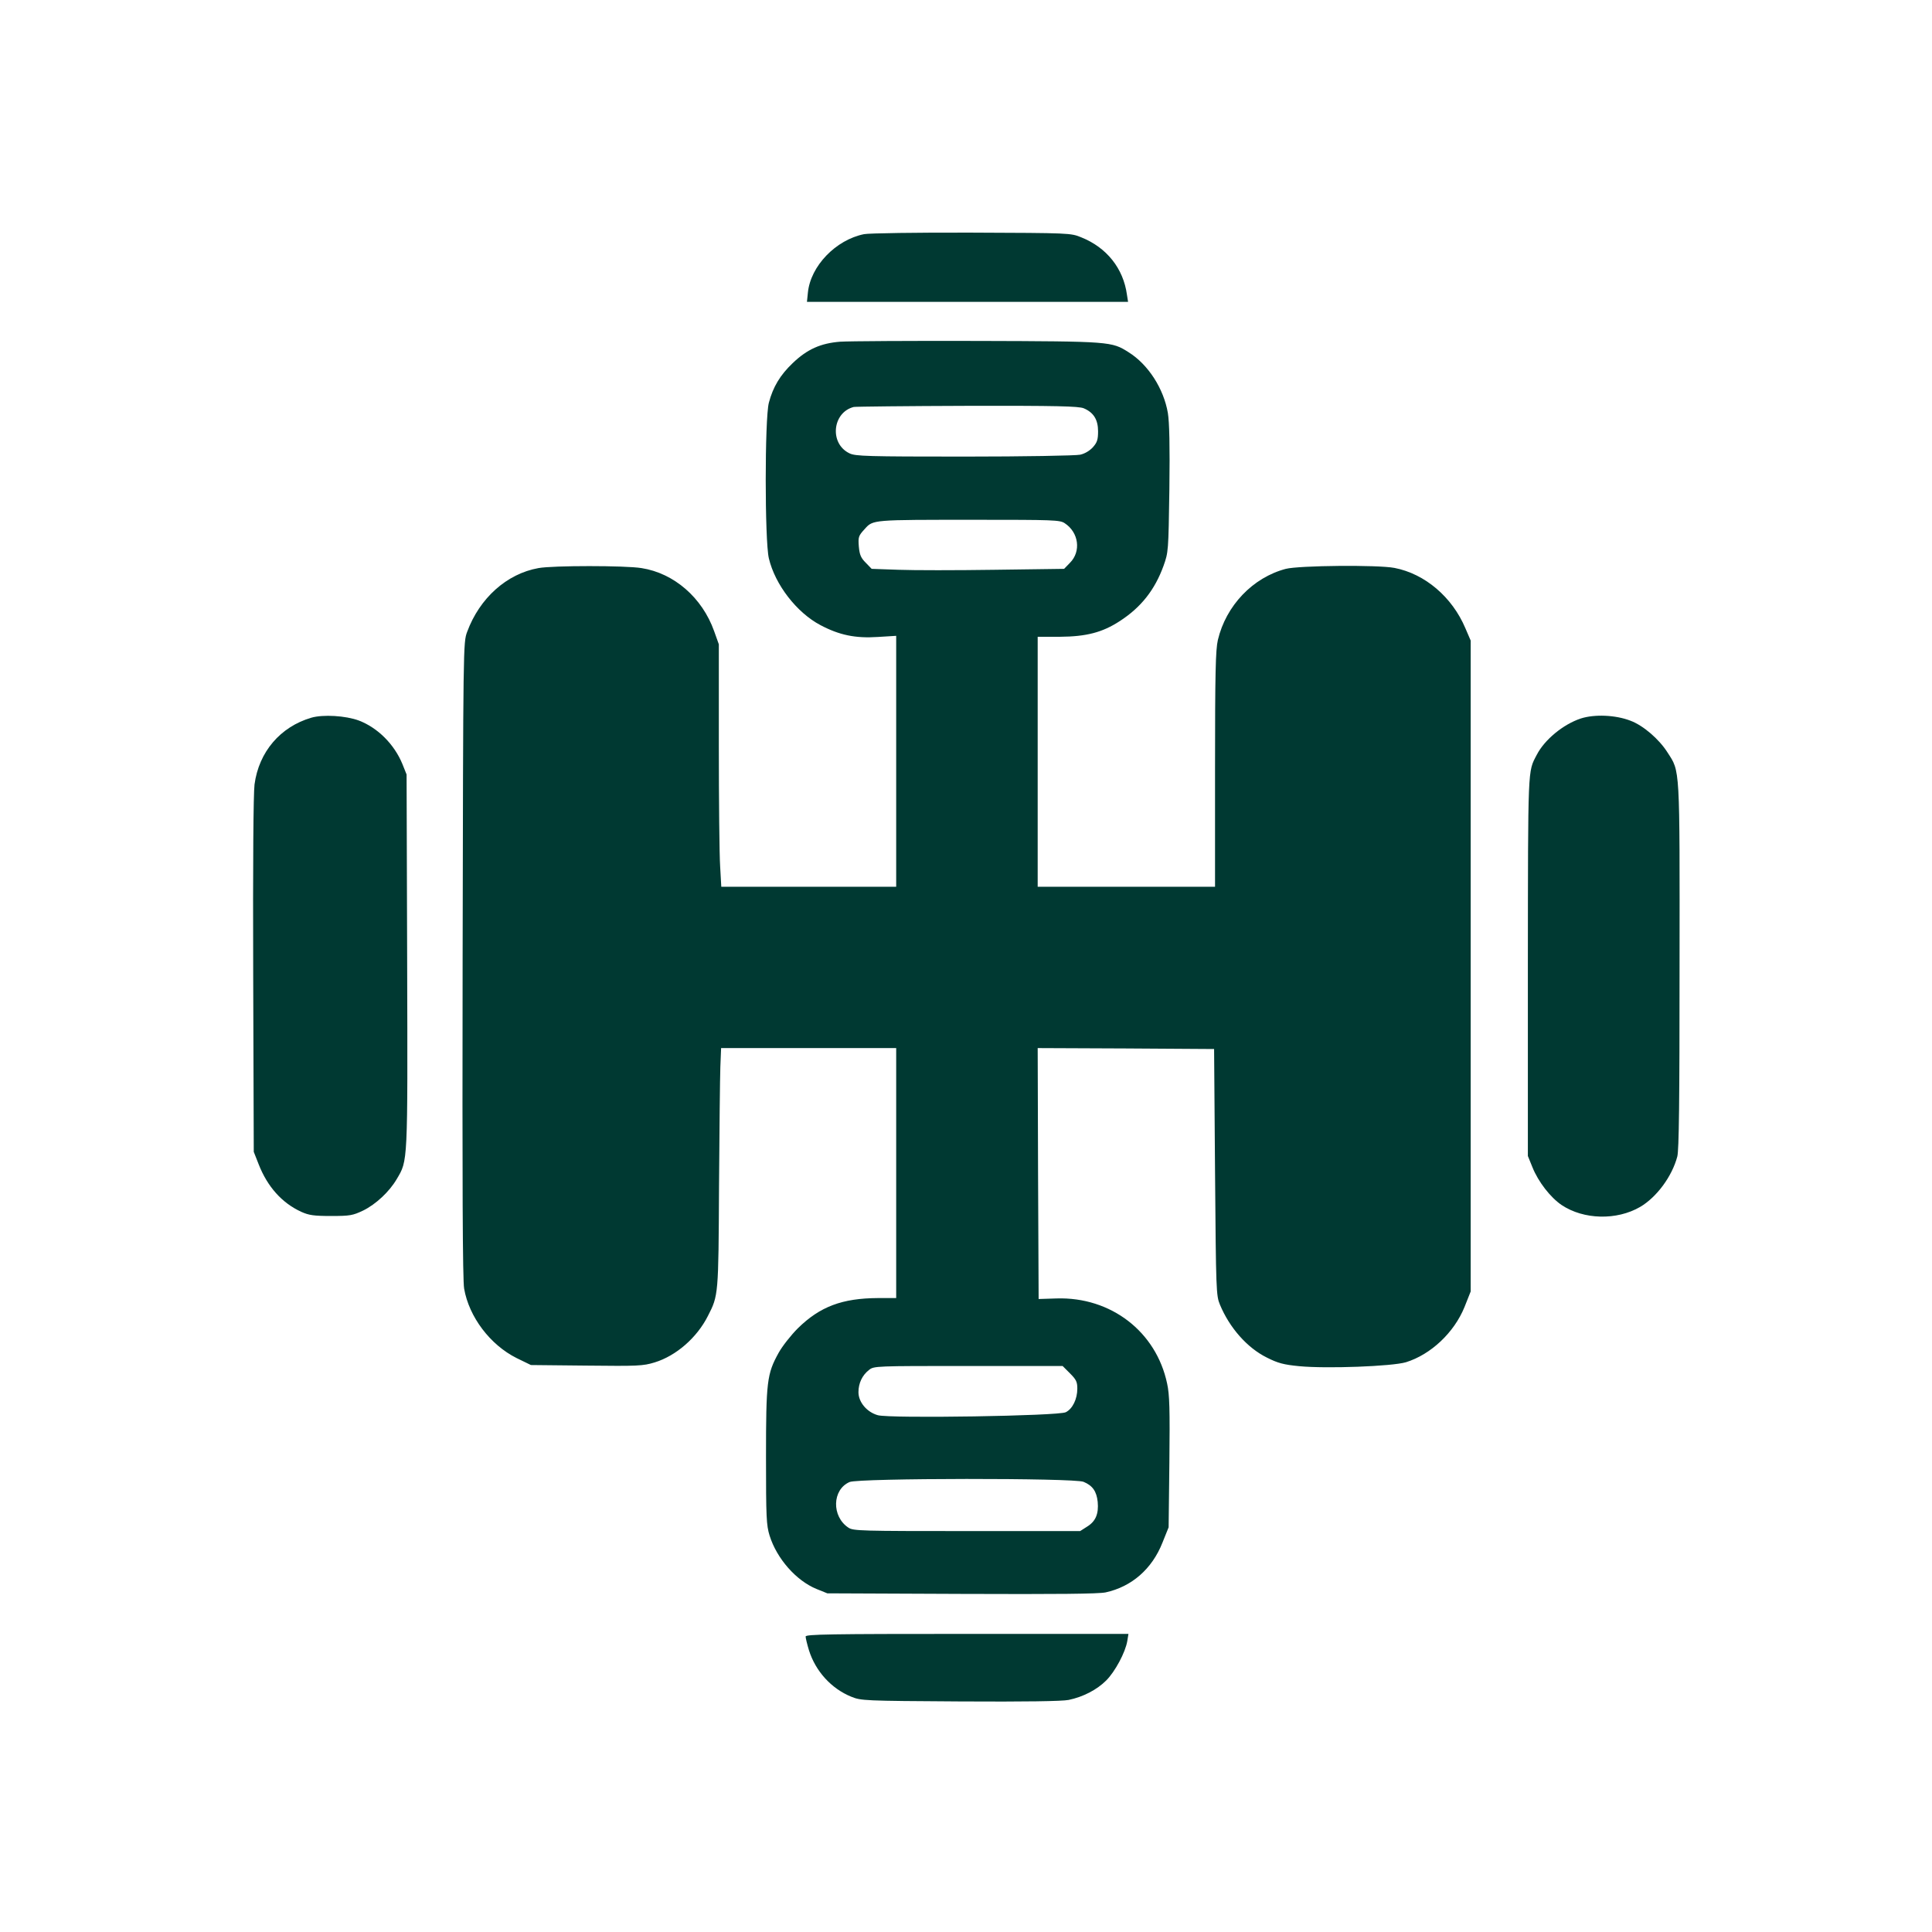 <?xml version="1.0" standalone="no"?>
<!DOCTYPE svg PUBLIC "-//W3C//DTD SVG 20010904//EN"
 "http://www.w3.org/TR/2001/REC-SVG-20010904/DTD/svg10.dtd">
<svg version="1.0" xmlns="http://www.w3.org/2000/svg"
 width="1024pt" height="1024pt" viewBox="0 0 1024 1024"
 preserveAspectRatio="xMidYMid meet">

<g transform="translate(0,1024) scale(0.1,-0.1)"
fill="#003932" stroke="none">
<path d="M4580 8999 c-150 -30 -284 -169 -298 -310 l-5 -49 851 0 851 0 -6 38
c-19 139 -107 250 -242 304 -56 23 -60 23 -581 25 -289 1 -545 -3 -570 -8z"/>
<path d="M4454 8429 c-104 -8 -176 -40 -253 -114 -66 -63 -104 -126 -126 -210
-22 -85 -22 -730 0 -824 33 -140 148 -288 273 -354 100 -53 185 -71 305 -63
l97 6 0 -665 0 -665 -463 0 -464 0 -6 107 c-4 58 -7 347 -7 642 l0 536 -25 70
c-63 177 -212 307 -385 334 -86 14 -470 14 -546 0 -168 -30 -312 -159 -378
-338 -21 -56 -21 -67 -24 -1736 -2 -1197 0 -1699 8 -1745 26 -150 138 -298
278 -368 l76 -37 294 -3 c273 -3 300 -2 362 17 114 35 224 131 282 246 56 109
56 110 59 686 2 294 5 579 7 634 l4 100 464 0 464 0 0 -662 0 -663 -97 0
c-189 -1 -307 -45 -424 -160 -36 -36 -82 -94 -102 -130 -62 -112 -67 -151 -67
-552 0 -322 2 -362 19 -417 38 -122 141 -239 249 -283 l57 -23 710 -3 c515 -2
725 0 765 8 138 30 246 124 301 263 l33 82 4 345 c3 281 1 358 -12 417 -58
275 -298 460 -586 451 l-95 -3 -3 665 -2 665 467 -2 468 -3 5 -652 c5 -631 6
-655 26 -703 51 -123 145 -229 248 -280 59 -30 90 -38 172 -46 145 -14 493 -1
566 21 132 41 255 157 310 292 l33 83 0 1725 0 1725 -28 65 c-70 166 -215 289
-376 320 -88 17 -506 13 -576 -5 -175 -46 -317 -195 -360 -377 -12 -52 -15
-172 -15 -685 l0 -623 -470 0 -470 0 0 663 0 662 118 0 c140 1 225 23 317 83
113 73 186 166 232 293 26 73 26 77 31 406 3 230 0 355 -8 404 -22 129 -104
257 -208 322 -90 57 -93 58 -798 60 -357 1 -685 -1 -730 -4z m1290 -353 c52
-22 76 -60 76 -122 0 -44 -5 -59 -27 -84 -17 -19 -44 -35 -68 -40 -22 -5 -298
-10 -613 -10 -516 0 -578 2 -609 17 -108 51 -92 217 22 246 11 2 282 5 603 6
474 1 589 -2 616 -13z m-101 -609 c75 -49 88 -150 28 -210 l-31 -32 -368 -5
c-202 -3 -431 -3 -509 0 l-143 5 -31 32 c-26 26 -33 42 -37 86 -4 51 -2 57 31
93 45 50 37 49 587 49 413 0 448 -1 473 -18z m28 -4506 c33 -33 39 -45 39 -81
0 -55 -25 -107 -61 -125 -37 -20 -930 -34 -996 -16 -58 16 -103 69 -103 122 0
48 20 90 56 118 26 21 35 21 527 21 l499 0 39 -39z m72 -575 c48 -20 69 -50
75 -106 6 -64 -11 -104 -57 -132 l-36 -23 -600 0 c-562 0 -603 1 -628 18 -90
59 -87 202 6 242 47 21 1192 22 1240 1z"/>
<path d="M1650 6436 c-164 -48 -278 -181 -301 -354 -6 -49 -9 -411 -7 -1012
l3 -935 26 -66 c46 -118 123 -205 226 -252 40 -18 66 -22 158 -22 101 0 115 3
170 29 67 33 139 100 178 167 59 100 58 74 55 1155 l-3 989 -22 55 c-43 105
-131 193 -231 231 -70 26 -190 33 -252 15z"/>
<path d="M8379 6432 c-94 -31 -193 -113 -234 -193 -48 -92 -46 -50 -47 -1120
l0 -1006 24 -59 c31 -78 96 -161 155 -201 117 -78 292 -82 416 -10 87 51 169
161 197 267 9 34 12 288 12 1010 1 1069 3 1028 -64 1132 -45 71 -129 143 -196
168 -80 31 -191 35 -263 12z"/>
<path d="M4270 1566 c0 -8 8 -41 18 -74 35 -110 118 -202 224 -245 52 -21 65
-22 577 -25 344 -2 541 1 575 8 77 16 150 54 199 103 47 47 102 149 112 210
l6 37 -856 0 c-729 0 -855 -2 -855 -14z"/>
</g>
</svg>

